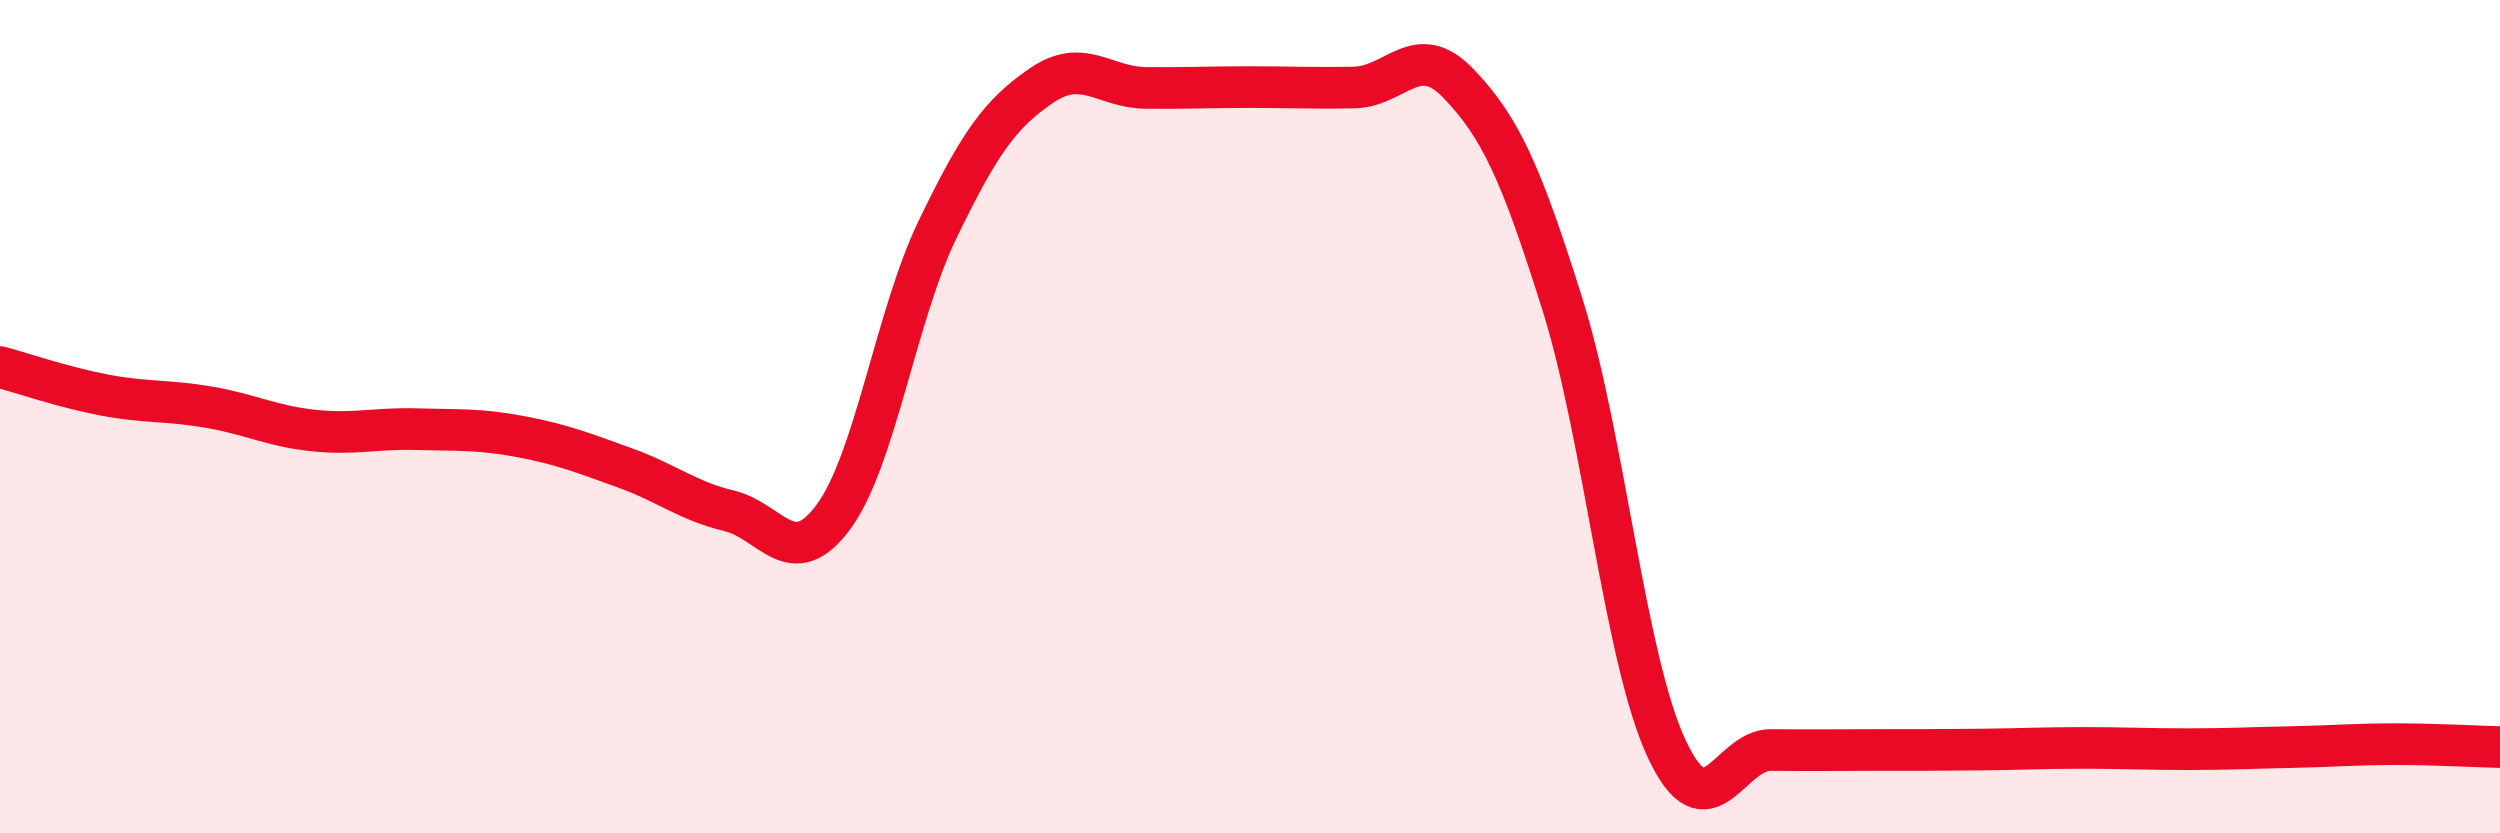 
    <svg width="60" height="20" viewBox="0 0 60 20" xmlns="http://www.w3.org/2000/svg">
      <path
        d="M 0,8.81 C 0.5,8.94 1.5,9.29 2.5,9.48 C 3.5,9.67 4,9.6 5,9.77 C 6,9.94 6.5,10.22 7.5,10.33 C 8.5,10.44 9,10.27 10,10.3 C 11,10.33 11.5,10.29 12.5,10.48 C 13.5,10.67 14,10.87 15,11.23 C 16,11.59 16.5,12.02 17.5,12.26 C 18.5,12.5 19,13.76 20,12.41 C 21,11.06 21.5,7.58 22.5,5.51 C 23.5,3.44 24,2.73 25,2.05 C 26,1.37 26.5,2.1 27.5,2.11 C 28.5,2.12 29,2.09 30,2.09 C 31,2.09 31.5,2.12 32.5,2.1 C 33.5,2.08 34,0.96 35,2 C 36,3.04 36.5,4.12 37.5,7.31 C 38.5,10.5 39,15.83 40,17.97 C 41,20.11 41.5,17.99 42.5,18 C 43.5,18.01 44,18 45,18 C 46,18 46.5,18 47.5,17.99 C 48.5,17.98 49,17.95 50,17.95 C 51,17.95 51.5,17.98 52.5,17.98 C 53.5,17.98 54,17.95 55,17.93 C 56,17.91 56.5,17.86 57.5,17.86 C 58.5,17.86 59.5,17.92 60,17.93L60 20L0 20Z"
        fill="#EB0A25"
        opacity="0.1"
        stroke-linecap="round"
        stroke-linejoin="round"
      />
      <path
        d="M 0,8.81 C 0.5,8.94 1.5,9.29 2.5,9.48 C 3.5,9.67 4,9.6 5,9.77 C 6,9.94 6.5,10.22 7.5,10.33 C 8.5,10.44 9,10.27 10,10.3 C 11,10.33 11.5,10.29 12.5,10.48 C 13.5,10.67 14,10.87 15,11.23 C 16,11.59 16.5,12.02 17.5,12.26 C 18.5,12.5 19,13.76 20,12.41 C 21,11.06 21.5,7.58 22.5,5.51 C 23.5,3.44 24,2.73 25,2.05 C 26,1.37 26.5,2.1 27.5,2.11 C 28.5,2.12 29,2.09 30,2.09 C 31,2.09 31.5,2.12 32.5,2.1 C 33.5,2.08 34,0.96 35,2 C 36,3.04 36.5,4.12 37.5,7.31 C 38.5,10.5 39,15.83 40,17.97 C 41,20.11 41.5,17.99 42.5,18 C 43.5,18.01 44,18 45,18 C 46,18 46.5,18 47.5,17.99 C 48.5,17.98 49,17.95 50,17.95 C 51,17.95 51.5,17.98 52.5,17.98 C 53.5,17.98 54,17.95 55,17.93 C 56,17.91 56.5,17.86 57.5,17.86 C 58.5,17.86 59.5,17.92 60,17.93"
        stroke="#EB0A25"
        stroke-width="1"
        fill="none"
        stroke-linecap="round"
        stroke-linejoin="round"
      />
    </svg>
  
